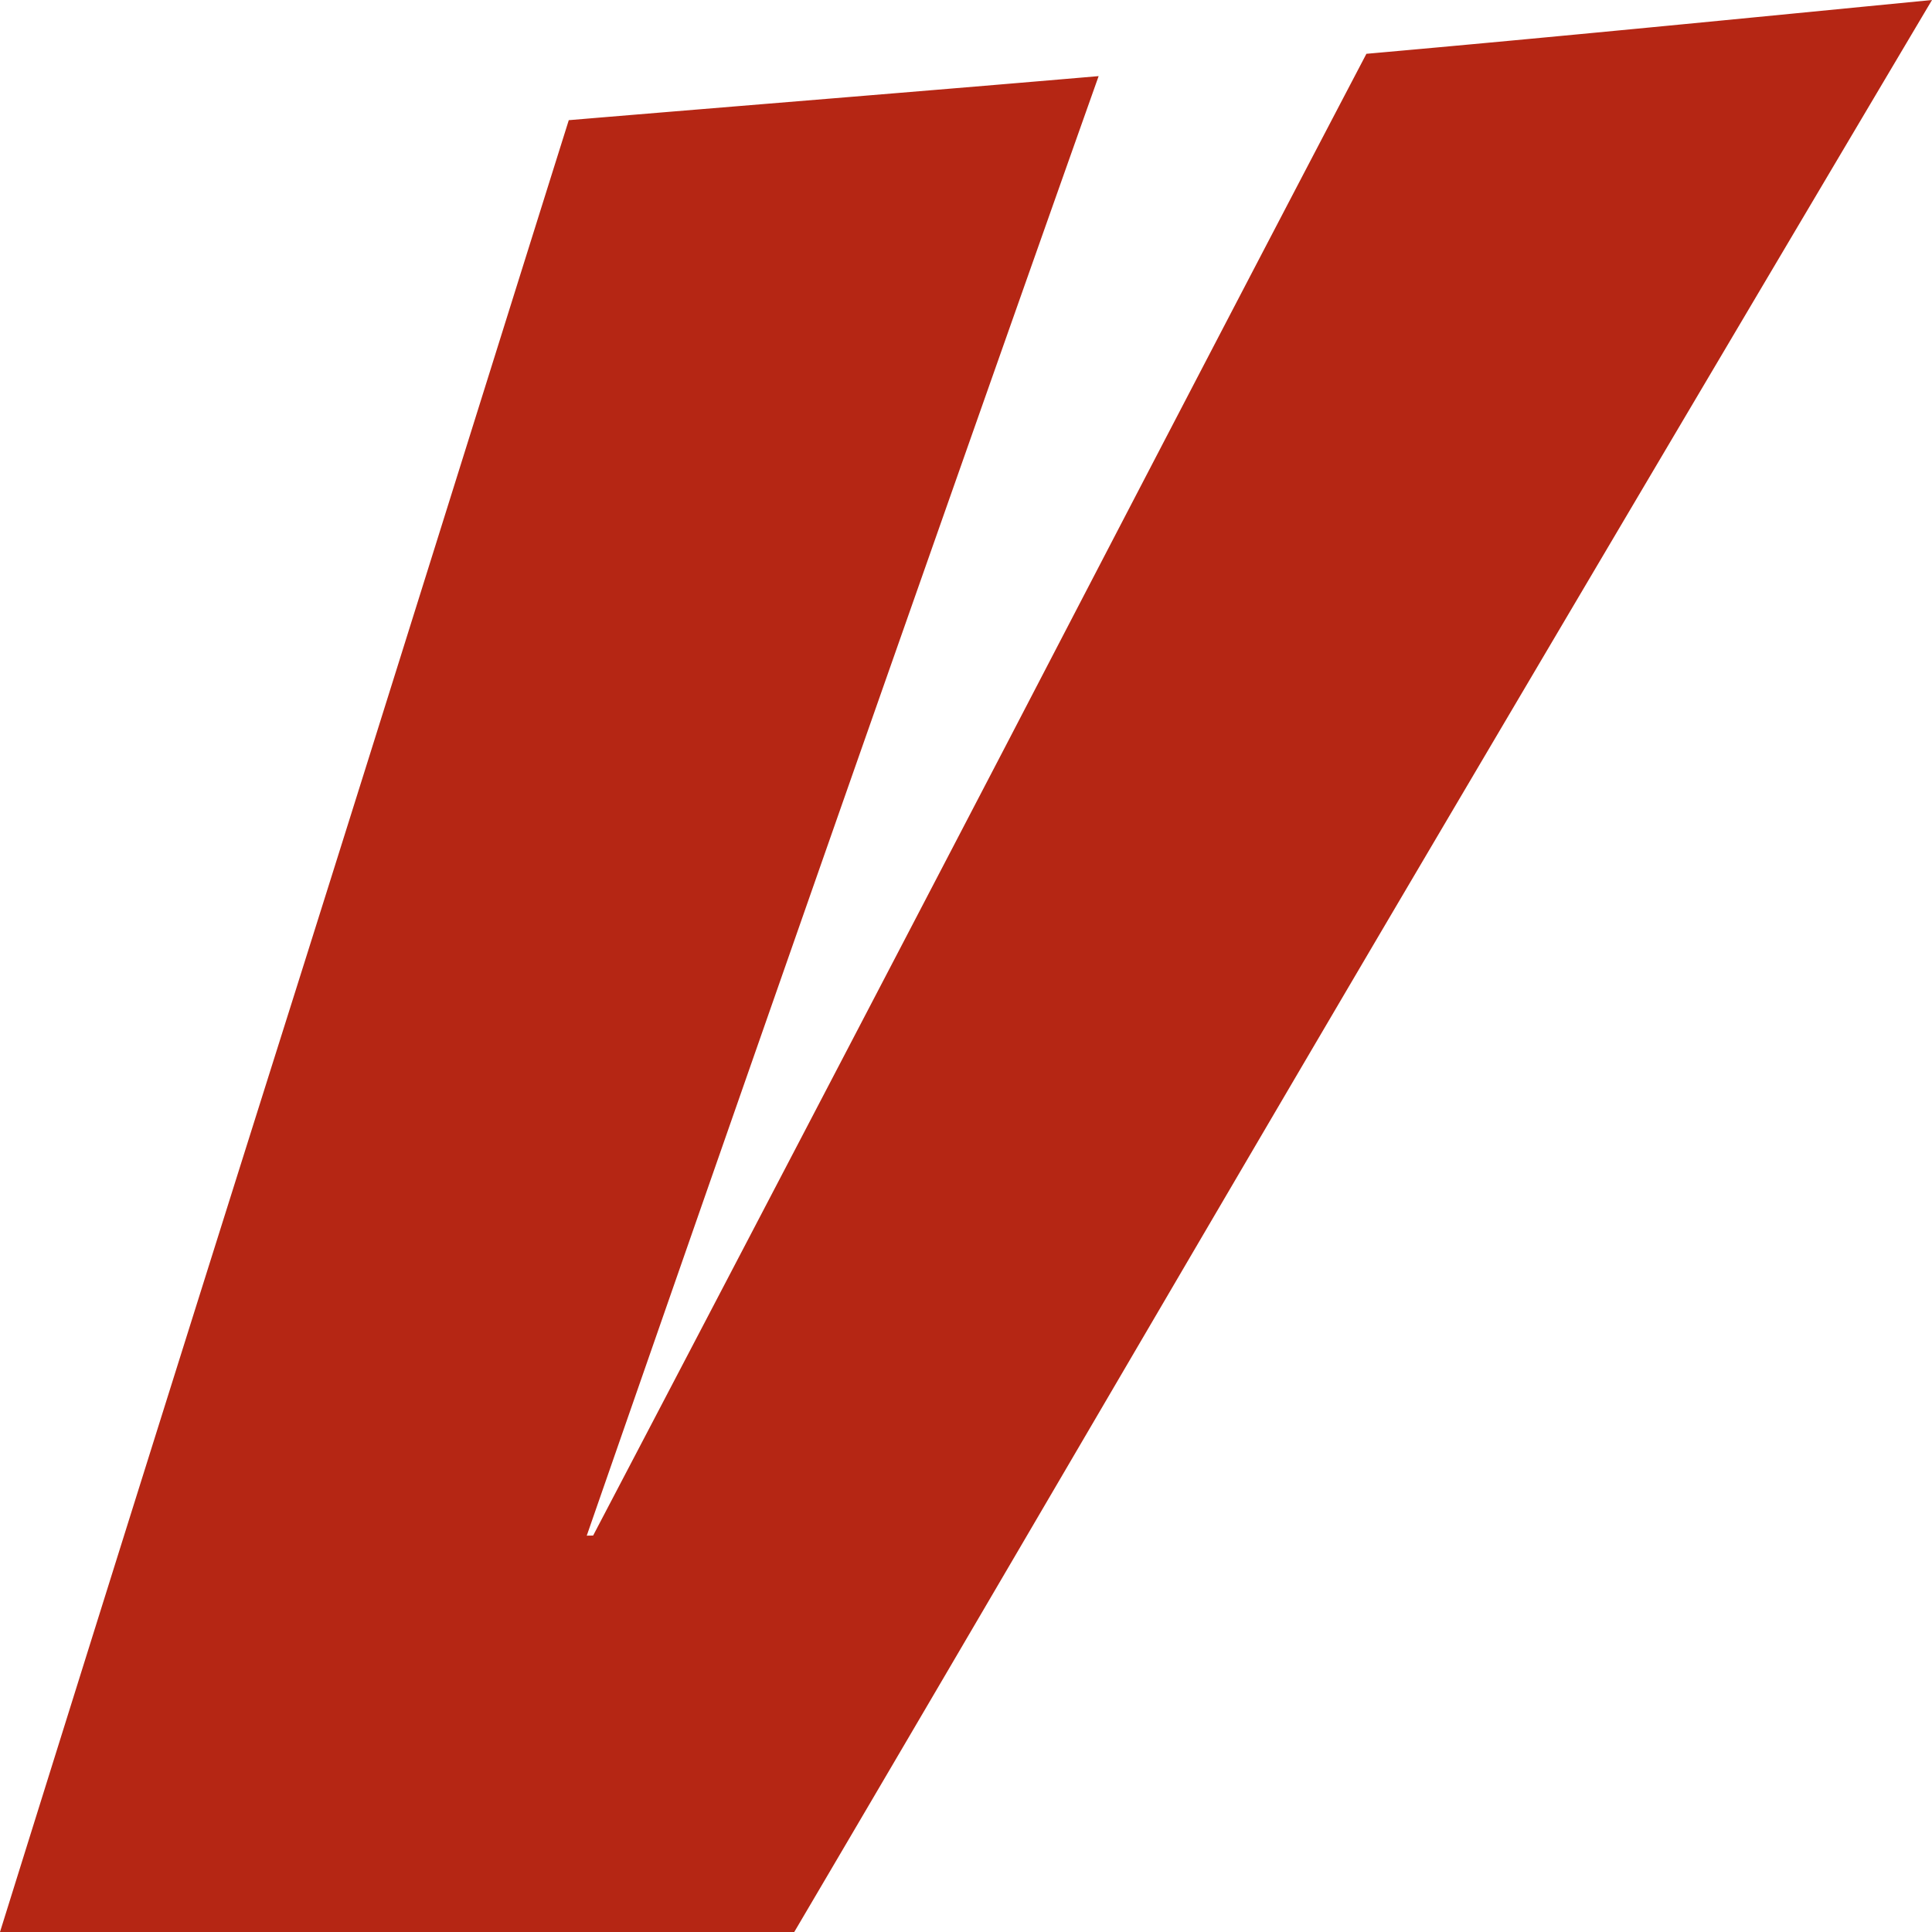 <svg xmlns="http://www.w3.org/2000/svg" width="20" height="20"><path d="M20 0c-1.949.19-3.897.383-5.855.557-1.242 2.37-2.478 4.747-3.719 7.135a3911.47 3911.47 0 01-4.286 8.204l-.066.001A3196.82 3196.82 0 018.887 7.84c.834-2.375 1.661-4.726 2.486-7.052-1.828.157-3.659.303-5.485.456-.928 2.953-1.865 5.957-2.827 9.007A3209.917 3209.917 0 000 20h8.222c2.106-3.575 4.187-7.15 6.276-10.696A3825.56 3825.56 0 0120 0z" fill="#B52614" fill-rule="evenodd"/></svg>